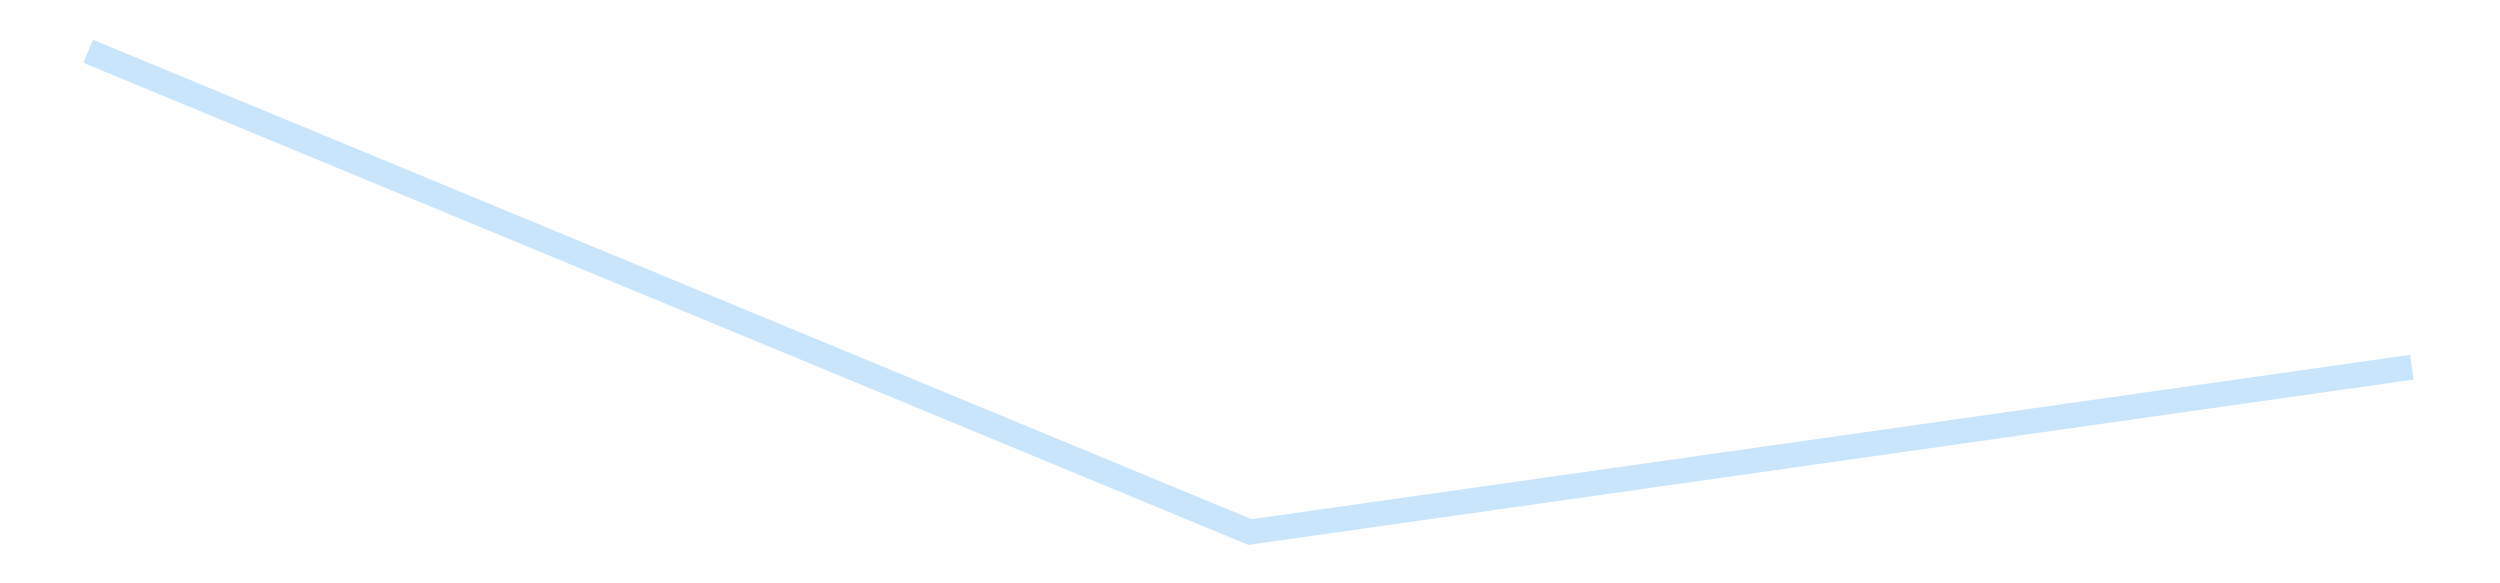 <?xml version='1.0' encoding='utf-8'?>
<svg xmlns="http://www.w3.org/2000/svg" xmlns:xlink="http://www.w3.org/1999/xlink" id="chart-539d01a2-a69c-43c5-8dc5-e719c3b1da2b" class="pygal-chart pygal-sparkline" viewBox="0 0 300 70" width="300" height="70"><!--Generated with pygal 3.0.4 (lxml) ©Kozea 2012-2016 on 2025-08-24--><!--http://pygal.org--><!--http://github.com/Kozea/pygal--><defs><style type="text/css">#chart-539d01a2-a69c-43c5-8dc5-e719c3b1da2b{-webkit-user-select:none;-webkit-font-smoothing:antialiased;font-family:Consolas,"Liberation Mono",Menlo,Courier,monospace}#chart-539d01a2-a69c-43c5-8dc5-e719c3b1da2b .title{font-family:Consolas,"Liberation Mono",Menlo,Courier,monospace;font-size:16px}#chart-539d01a2-a69c-43c5-8dc5-e719c3b1da2b .legends .legend text{font-family:Consolas,"Liberation Mono",Menlo,Courier,monospace;font-size:14px}#chart-539d01a2-a69c-43c5-8dc5-e719c3b1da2b .axis text{font-family:Consolas,"Liberation Mono",Menlo,Courier,monospace;font-size:10px}#chart-539d01a2-a69c-43c5-8dc5-e719c3b1da2b .axis text.major{font-family:Consolas,"Liberation Mono",Menlo,Courier,monospace;font-size:10px}#chart-539d01a2-a69c-43c5-8dc5-e719c3b1da2b .text-overlay text.value{font-family:Consolas,"Liberation Mono",Menlo,Courier,monospace;font-size:16px}#chart-539d01a2-a69c-43c5-8dc5-e719c3b1da2b .text-overlay text.label{font-family:Consolas,"Liberation Mono",Menlo,Courier,monospace;font-size:10px}#chart-539d01a2-a69c-43c5-8dc5-e719c3b1da2b .tooltip{font-family:Consolas,"Liberation Mono",Menlo,Courier,monospace;font-size:14px}#chart-539d01a2-a69c-43c5-8dc5-e719c3b1da2b text.no_data{font-family:Consolas,"Liberation Mono",Menlo,Courier,monospace;font-size:64px}
#chart-539d01a2-a69c-43c5-8dc5-e719c3b1da2b{background-color:transparent}#chart-539d01a2-a69c-43c5-8dc5-e719c3b1da2b path,#chart-539d01a2-a69c-43c5-8dc5-e719c3b1da2b line,#chart-539d01a2-a69c-43c5-8dc5-e719c3b1da2b rect,#chart-539d01a2-a69c-43c5-8dc5-e719c3b1da2b circle{-webkit-transition:150ms;-moz-transition:150ms;transition:150ms}#chart-539d01a2-a69c-43c5-8dc5-e719c3b1da2b .graph &gt; .background{fill:transparent}#chart-539d01a2-a69c-43c5-8dc5-e719c3b1da2b .plot &gt; .background{fill:transparent}#chart-539d01a2-a69c-43c5-8dc5-e719c3b1da2b .graph{fill:rgba(0,0,0,.87)}#chart-539d01a2-a69c-43c5-8dc5-e719c3b1da2b text.no_data{fill:rgba(0,0,0,1)}#chart-539d01a2-a69c-43c5-8dc5-e719c3b1da2b .title{fill:rgba(0,0,0,1)}#chart-539d01a2-a69c-43c5-8dc5-e719c3b1da2b .legends .legend text{fill:rgba(0,0,0,.87)}#chart-539d01a2-a69c-43c5-8dc5-e719c3b1da2b .legends .legend:hover text{fill:rgba(0,0,0,1)}#chart-539d01a2-a69c-43c5-8dc5-e719c3b1da2b .axis .line{stroke:rgba(0,0,0,1)}#chart-539d01a2-a69c-43c5-8dc5-e719c3b1da2b .axis .guide.line{stroke:rgba(0,0,0,.54)}#chart-539d01a2-a69c-43c5-8dc5-e719c3b1da2b .axis .major.line{stroke:rgba(0,0,0,.87)}#chart-539d01a2-a69c-43c5-8dc5-e719c3b1da2b .axis text.major{fill:rgba(0,0,0,1)}#chart-539d01a2-a69c-43c5-8dc5-e719c3b1da2b .axis.y .guides:hover .guide.line,#chart-539d01a2-a69c-43c5-8dc5-e719c3b1da2b .line-graph .axis.x .guides:hover .guide.line,#chart-539d01a2-a69c-43c5-8dc5-e719c3b1da2b .stackedline-graph .axis.x .guides:hover .guide.line,#chart-539d01a2-a69c-43c5-8dc5-e719c3b1da2b .xy-graph .axis.x .guides:hover .guide.line{stroke:rgba(0,0,0,1)}#chart-539d01a2-a69c-43c5-8dc5-e719c3b1da2b .axis .guides:hover text{fill:rgba(0,0,0,1)}#chart-539d01a2-a69c-43c5-8dc5-e719c3b1da2b .reactive{fill-opacity:.7;stroke-opacity:.8;stroke-width:3}#chart-539d01a2-a69c-43c5-8dc5-e719c3b1da2b .ci{stroke:rgba(0,0,0,.87)}#chart-539d01a2-a69c-43c5-8dc5-e719c3b1da2b .reactive.active,#chart-539d01a2-a69c-43c5-8dc5-e719c3b1da2b .active .reactive{fill-opacity:.8;stroke-opacity:.9;stroke-width:4}#chart-539d01a2-a69c-43c5-8dc5-e719c3b1da2b .ci .reactive.active{stroke-width:1.5}#chart-539d01a2-a69c-43c5-8dc5-e719c3b1da2b .series text{fill:rgba(0,0,0,1)}#chart-539d01a2-a69c-43c5-8dc5-e719c3b1da2b .tooltip rect{fill:transparent;stroke:rgba(0,0,0,1);-webkit-transition:opacity 150ms;-moz-transition:opacity 150ms;transition:opacity 150ms}#chart-539d01a2-a69c-43c5-8dc5-e719c3b1da2b .tooltip .label{fill:rgba(0,0,0,.87)}#chart-539d01a2-a69c-43c5-8dc5-e719c3b1da2b .tooltip .label{fill:rgba(0,0,0,.87)}#chart-539d01a2-a69c-43c5-8dc5-e719c3b1da2b .tooltip .legend{font-size:.8em;fill:rgba(0,0,0,.54)}#chart-539d01a2-a69c-43c5-8dc5-e719c3b1da2b .tooltip .x_label{font-size:.6em;fill:rgba(0,0,0,1)}#chart-539d01a2-a69c-43c5-8dc5-e719c3b1da2b .tooltip .xlink{font-size:.5em;text-decoration:underline}#chart-539d01a2-a69c-43c5-8dc5-e719c3b1da2b .tooltip .value{font-size:1.5em}#chart-539d01a2-a69c-43c5-8dc5-e719c3b1da2b .bound{font-size:.5em}#chart-539d01a2-a69c-43c5-8dc5-e719c3b1da2b .max-value{font-size:.75em;fill:rgba(0,0,0,.54)}#chart-539d01a2-a69c-43c5-8dc5-e719c3b1da2b .map-element{fill:transparent;stroke:rgba(0,0,0,.54) !important}#chart-539d01a2-a69c-43c5-8dc5-e719c3b1da2b .map-element .reactive{fill-opacity:inherit;stroke-opacity:inherit}#chart-539d01a2-a69c-43c5-8dc5-e719c3b1da2b .color-0,#chart-539d01a2-a69c-43c5-8dc5-e719c3b1da2b .color-0 a:visited{stroke:#bbdefb;fill:#bbdefb}#chart-539d01a2-a69c-43c5-8dc5-e719c3b1da2b .text-overlay .color-0 text{fill:black}
#chart-539d01a2-a69c-43c5-8dc5-e719c3b1da2b text.no_data{text-anchor:middle}#chart-539d01a2-a69c-43c5-8dc5-e719c3b1da2b .guide.line{fill:none}#chart-539d01a2-a69c-43c5-8dc5-e719c3b1da2b .centered{text-anchor:middle}#chart-539d01a2-a69c-43c5-8dc5-e719c3b1da2b .title{text-anchor:middle}#chart-539d01a2-a69c-43c5-8dc5-e719c3b1da2b .legends .legend text{fill-opacity:1}#chart-539d01a2-a69c-43c5-8dc5-e719c3b1da2b .axis.x text{text-anchor:middle}#chart-539d01a2-a69c-43c5-8dc5-e719c3b1da2b .axis.x:not(.web) text[transform]{text-anchor:start}#chart-539d01a2-a69c-43c5-8dc5-e719c3b1da2b .axis.x:not(.web) text[transform].backwards{text-anchor:end}#chart-539d01a2-a69c-43c5-8dc5-e719c3b1da2b .axis.y text{text-anchor:end}#chart-539d01a2-a69c-43c5-8dc5-e719c3b1da2b .axis.y text[transform].backwards{text-anchor:start}#chart-539d01a2-a69c-43c5-8dc5-e719c3b1da2b .axis.y2 text{text-anchor:start}#chart-539d01a2-a69c-43c5-8dc5-e719c3b1da2b .axis.y2 text[transform].backwards{text-anchor:end}#chart-539d01a2-a69c-43c5-8dc5-e719c3b1da2b .axis .guide.line{stroke-dasharray:4,4;stroke:black}#chart-539d01a2-a69c-43c5-8dc5-e719c3b1da2b .axis .major.guide.line{stroke-dasharray:6,6;stroke:black}#chart-539d01a2-a69c-43c5-8dc5-e719c3b1da2b .horizontal .axis.y .guide.line,#chart-539d01a2-a69c-43c5-8dc5-e719c3b1da2b .horizontal .axis.y2 .guide.line,#chart-539d01a2-a69c-43c5-8dc5-e719c3b1da2b .vertical .axis.x .guide.line{opacity:0}#chart-539d01a2-a69c-43c5-8dc5-e719c3b1da2b .horizontal .axis.always_show .guide.line,#chart-539d01a2-a69c-43c5-8dc5-e719c3b1da2b .vertical .axis.always_show .guide.line{opacity:1 !important}#chart-539d01a2-a69c-43c5-8dc5-e719c3b1da2b .axis.y .guides:hover .guide.line,#chart-539d01a2-a69c-43c5-8dc5-e719c3b1da2b .axis.y2 .guides:hover .guide.line,#chart-539d01a2-a69c-43c5-8dc5-e719c3b1da2b .axis.x .guides:hover .guide.line{opacity:1}#chart-539d01a2-a69c-43c5-8dc5-e719c3b1da2b .axis .guides:hover text{opacity:1}#chart-539d01a2-a69c-43c5-8dc5-e719c3b1da2b .nofill{fill:none}#chart-539d01a2-a69c-43c5-8dc5-e719c3b1da2b .subtle-fill{fill-opacity:.2}#chart-539d01a2-a69c-43c5-8dc5-e719c3b1da2b .dot{stroke-width:1px;fill-opacity:1;stroke-opacity:1}#chart-539d01a2-a69c-43c5-8dc5-e719c3b1da2b .dot.active{stroke-width:5px}#chart-539d01a2-a69c-43c5-8dc5-e719c3b1da2b .dot.negative{fill:transparent}#chart-539d01a2-a69c-43c5-8dc5-e719c3b1da2b text,#chart-539d01a2-a69c-43c5-8dc5-e719c3b1da2b tspan{stroke:none !important}#chart-539d01a2-a69c-43c5-8dc5-e719c3b1da2b .series text.active{opacity:1}#chart-539d01a2-a69c-43c5-8dc5-e719c3b1da2b .tooltip rect{fill-opacity:.95;stroke-width:.5}#chart-539d01a2-a69c-43c5-8dc5-e719c3b1da2b .tooltip text{fill-opacity:1}#chart-539d01a2-a69c-43c5-8dc5-e719c3b1da2b .showable{visibility:hidden}#chart-539d01a2-a69c-43c5-8dc5-e719c3b1da2b .showable.shown{visibility:visible}#chart-539d01a2-a69c-43c5-8dc5-e719c3b1da2b .gauge-background{fill:rgba(229,229,229,1);stroke:none}#chart-539d01a2-a69c-43c5-8dc5-e719c3b1da2b .bg-lines{stroke:transparent;stroke-width:2px}</style><script type="text/javascript">window.pygal = window.pygal || {};window.pygal.config = window.pygal.config || {};window.pygal.config['539d01a2-a69c-43c5-8dc5-e719c3b1da2b'] = {"allow_interruptions": false, "box_mode": "extremes", "classes": ["pygal-chart", "pygal-sparkline"], "css": ["file://style.css", "file://graph.css"], "defs": [], "disable_xml_declaration": false, "dots_size": 2.5, "dynamic_print_values": false, "explicit_size": true, "fill": false, "force_uri_protocol": "https", "formatter": null, "half_pie": false, "height": 70, "include_x_axis": false, "inner_radius": 0, "interpolate": null, "interpolation_parameters": {}, "interpolation_precision": 250, "inverse_y_axis": false, "js": [], "legend_at_bottom": false, "legend_at_bottom_columns": null, "legend_box_size": 12, "logarithmic": false, "margin": 5, "margin_bottom": null, "margin_left": null, "margin_right": null, "margin_top": null, "max_scale": 2, "min_scale": 1, "missing_value_fill_truncation": "x", "no_data_text": "", "no_prefix": false, "order_min": null, "pretty_print": false, "print_labels": false, "print_values": false, "print_values_position": "center", "print_zeroes": true, "range": null, "rounded_bars": null, "secondary_range": null, "show_dots": false, "show_legend": false, "show_minor_x_labels": true, "show_minor_y_labels": true, "show_only_major_dots": false, "show_x_guides": false, "show_x_labels": false, "show_y_guides": true, "show_y_labels": false, "spacing": 0, "stack_from_top": false, "strict": false, "stroke": true, "stroke_style": null, "style": {"background": "transparent", "ci_colors": [], "colors": ["#bbdefb"], "dot_opacity": "1", "font_family": "Consolas, \"Liberation Mono\", Menlo, Courier, monospace", "foreground": "rgba(0, 0, 0, .87)", "foreground_strong": "rgba(0, 0, 0, 1)", "foreground_subtle": "rgba(0, 0, 0, .54)", "guide_stroke_color": "black", "guide_stroke_dasharray": "4,4", "label_font_family": "Consolas, \"Liberation Mono\", Menlo, Courier, monospace", "label_font_size": 10, "legend_font_family": "Consolas, \"Liberation Mono\", Menlo, Courier, monospace", "legend_font_size": 14, "major_guide_stroke_color": "black", "major_guide_stroke_dasharray": "6,6", "major_label_font_family": "Consolas, \"Liberation Mono\", Menlo, Courier, monospace", "major_label_font_size": 10, "no_data_font_family": "Consolas, \"Liberation Mono\", Menlo, Courier, monospace", "no_data_font_size": 64, "opacity": ".7", "opacity_hover": ".8", "plot_background": "transparent", "stroke_opacity": ".8", "stroke_opacity_hover": ".9", "stroke_width": 3, "stroke_width_hover": "4", "title_font_family": "Consolas, \"Liberation Mono\", Menlo, Courier, monospace", "title_font_size": 16, "tooltip_font_family": "Consolas, \"Liberation Mono\", Menlo, Courier, monospace", "tooltip_font_size": 14, "transition": "150ms", "value_background": "rgba(229, 229, 229, 1)", "value_colors": [], "value_font_family": "Consolas, \"Liberation Mono\", Menlo, Courier, monospace", "value_font_size": 16, "value_label_font_family": "Consolas, \"Liberation Mono\", Menlo, Courier, monospace", "value_label_font_size": 10}, "title": null, "tooltip_border_radius": 0, "tooltip_fancy_mode": true, "truncate_label": null, "truncate_legend": null, "width": 300, "x_label_rotation": 0, "x_labels": null, "x_labels_major": null, "x_labels_major_count": null, "x_labels_major_every": null, "x_title": null, "xrange": null, "y_label_rotation": 0, "y_labels": null, "y_labels_major": null, "y_labels_major_count": null, "y_labels_major_every": null, "y_title": null, "zero": 0, "legends": [""]}</script></defs><title>Pygal</title><g class="graph line-graph vertical"><rect x="0" y="0" width="300" height="70" class="background"/><g transform="translate(5, 5)" class="plot"><rect x="0" y="0" width="290" height="60" class="background"/><g class="series serie-0 color-0"><path d="M5.577 1.154 L145 58.846 284.423 39.065" class="line reactive nofill"/></g></g><g class="titles"/><g transform="translate(5, 5)" class="plot overlay"><g class="series serie-0 color-0"/></g><g transform="translate(5, 5)" class="plot text-overlay"><g class="series serie-0 color-0"/></g><g transform="translate(5, 5)" class="plot tooltip-overlay"><g transform="translate(0 0)" style="opacity: 0" class="tooltip"><rect rx="0" ry="0" width="0" height="0" class="tooltip-box"/><g class="text"/></g></g></g></svg>